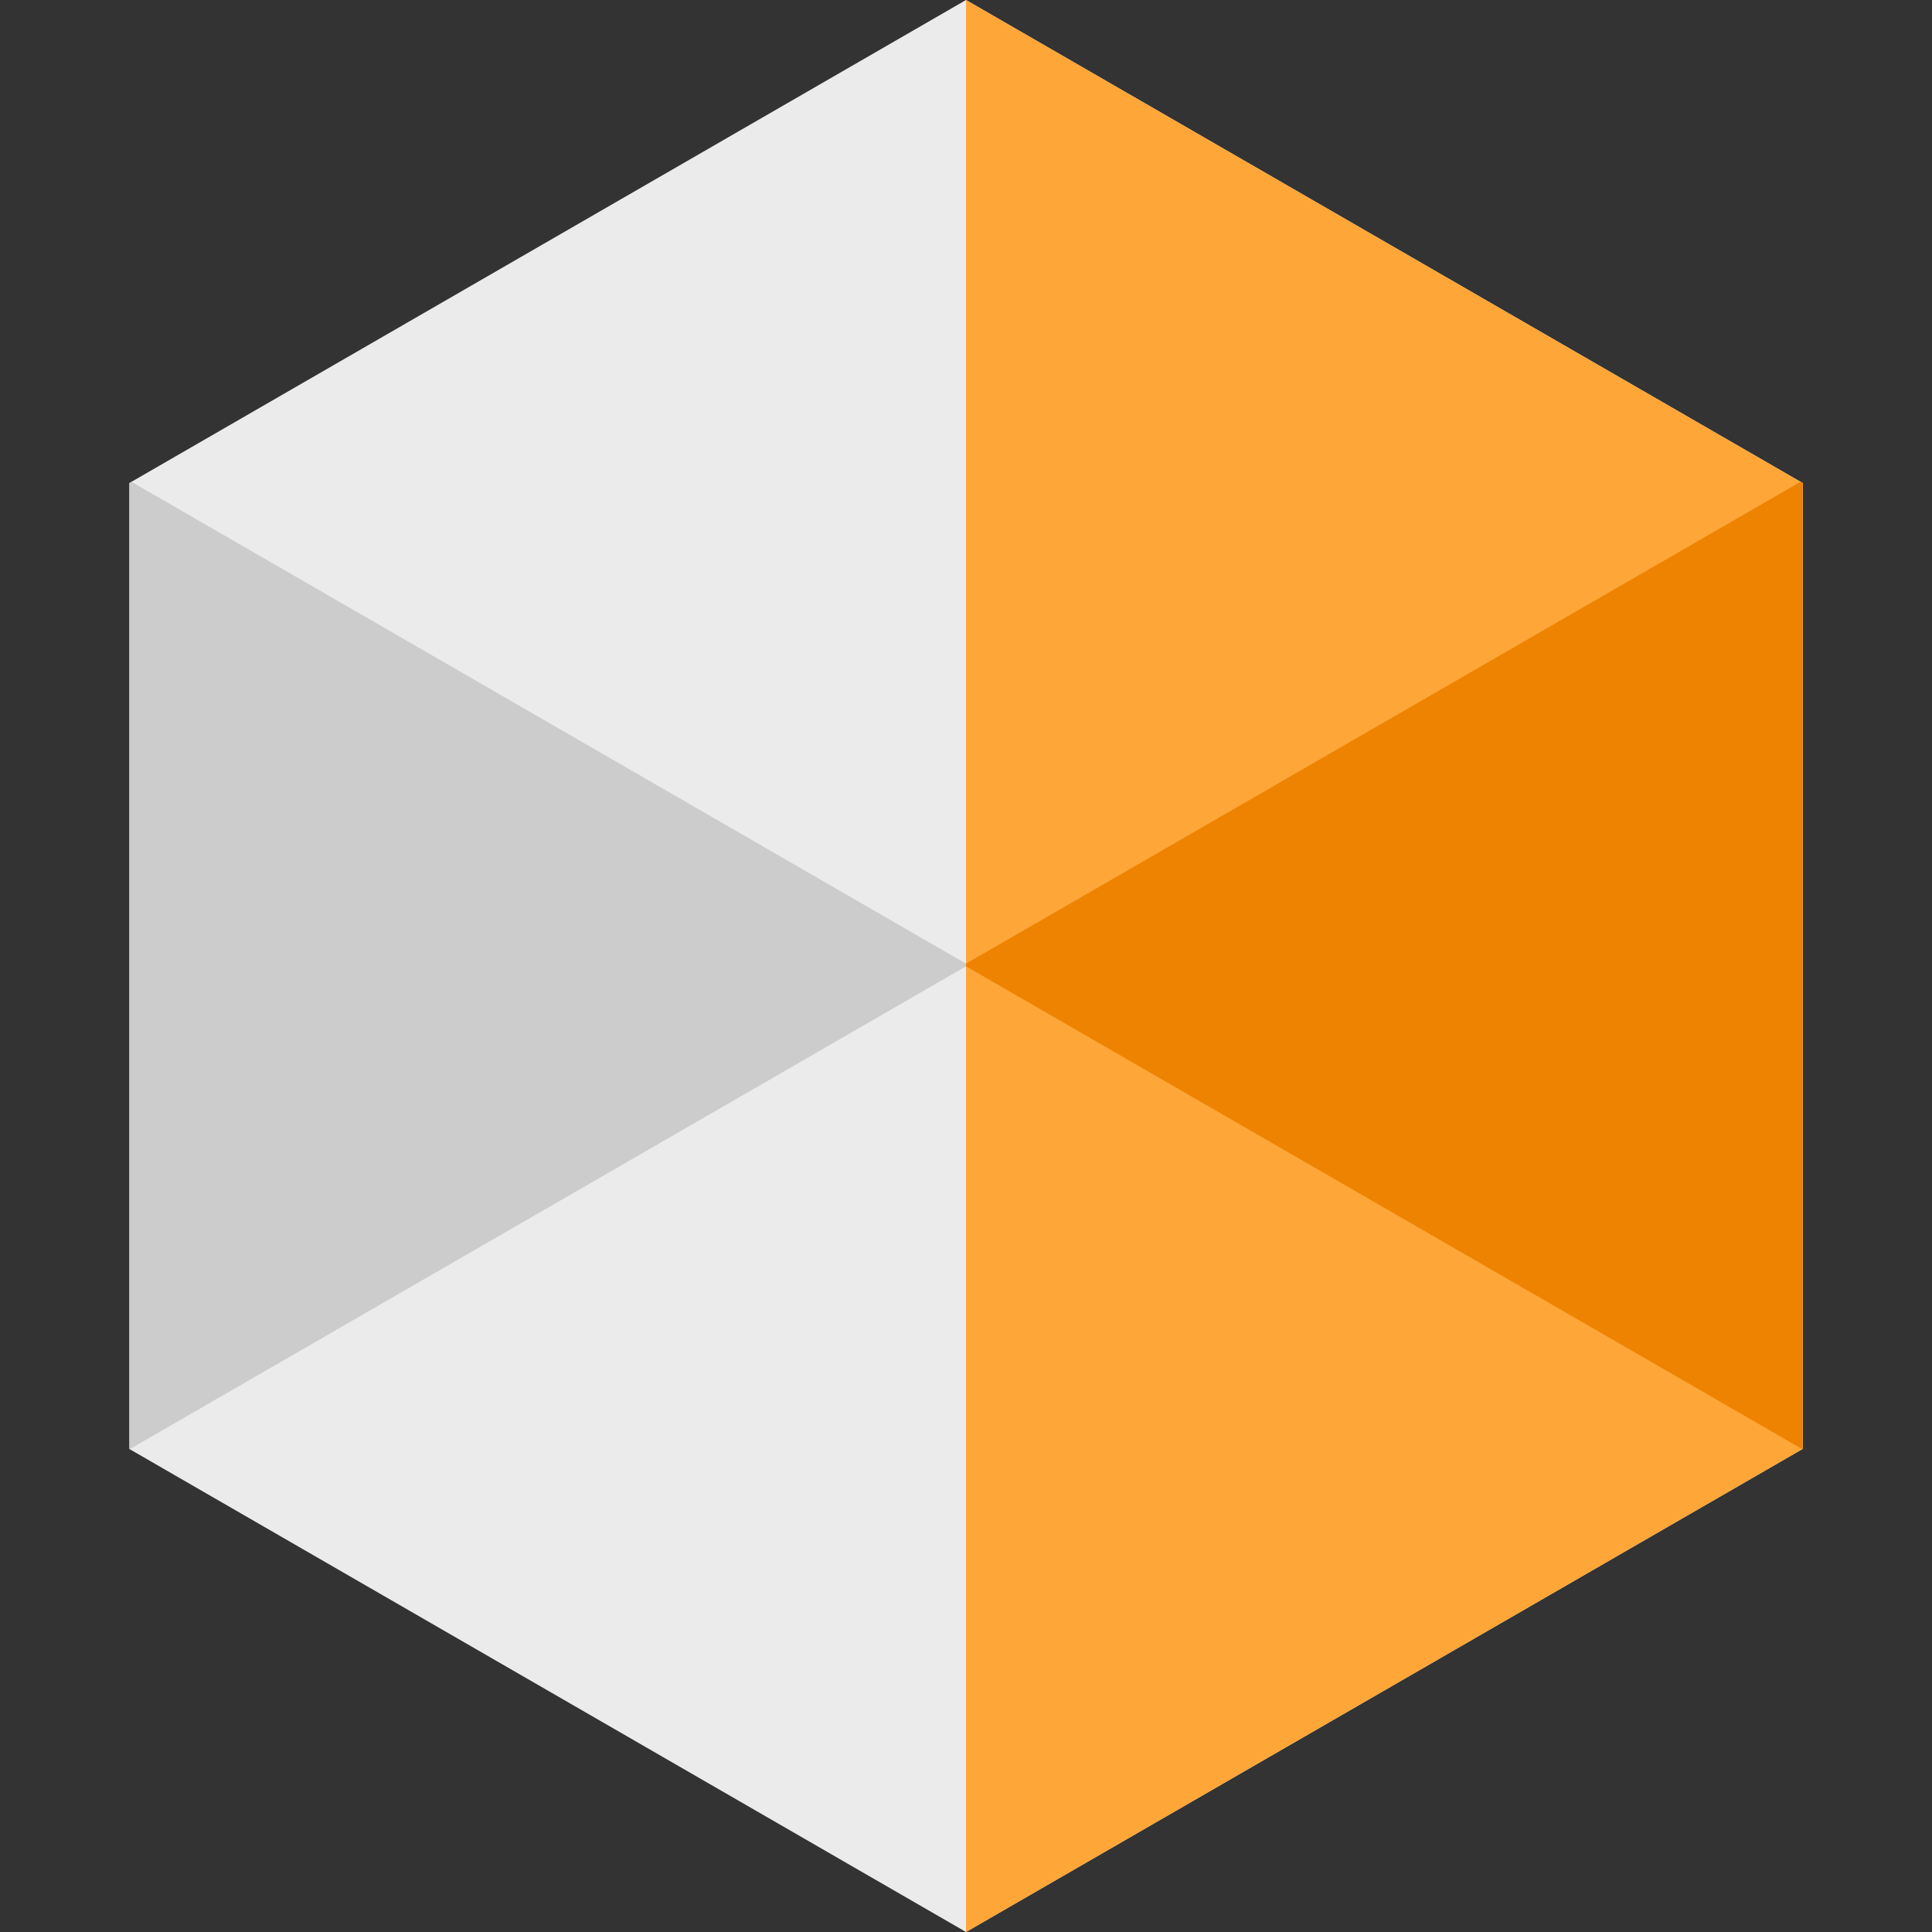 <?xml version="1.0" encoding="iso-8859-1"?>
<!-- Generator: Adobe Illustrator 21.0.0, SVG Export Plug-In . SVG Version: 6.00 Build 0)  -->
<svg version="1.1" id="Capa_1" xmlns="http://www.w3.org/2000/svg" xmlns:xlink="http://www.w3.org/1999/xlink" x="0px" y="0px"
	 viewBox="0 0 512 512" style="enable-background:new 0 0 512 512;" xml:space="preserve">
<rect x="0" y="0" width="512" height="512" fill="#333333" stroke="none"/>
<polygon style="fill:#EBEBEB;" points="477.165,127.684 256.006,0 34.847,127.684 34.297,128 34.297,384 34.367,384.047 
	256.006,512 477.633,384.035 477.703,384 477.703,128 "/>
<polygon style="fill:#FFA638;" points="477.165,127.684 256.006,0 256.006,255.38 256.006,256.082 256.006,512 477.633,384.035 
	477.703,384 477.703,128 "/>
<polygon style="fill:#CCCCCC;" points="256.006,255.38 256.006,256.082 34.367,384.047 34.297,384 34.297,128 34.847,127.684 "/>
<polygon style="fill:#FFA638;" points="477.703,128 477.703,384 477.633,384.035 256.006,256.082 256.006,255.38 477.165,127.684 
	"/>
<polygon style="fill:#ED8300;" points="477.703,128 477.703,384 477.633,384.035 256.006,256.082 256.006,255.38 477.165,127.684 
	"/>
<g>
</g>
<g>
</g>
<g>
</g>
<g>
</g>
<g>
</g>
<g>
</g>
<g>
</g>
<g>
</g>
<g>
</g>
<g>
</g>
<g>
</g>
<g>
</g>
<g>
</g>
<g>
</g>
<g>
</g>
</svg>
